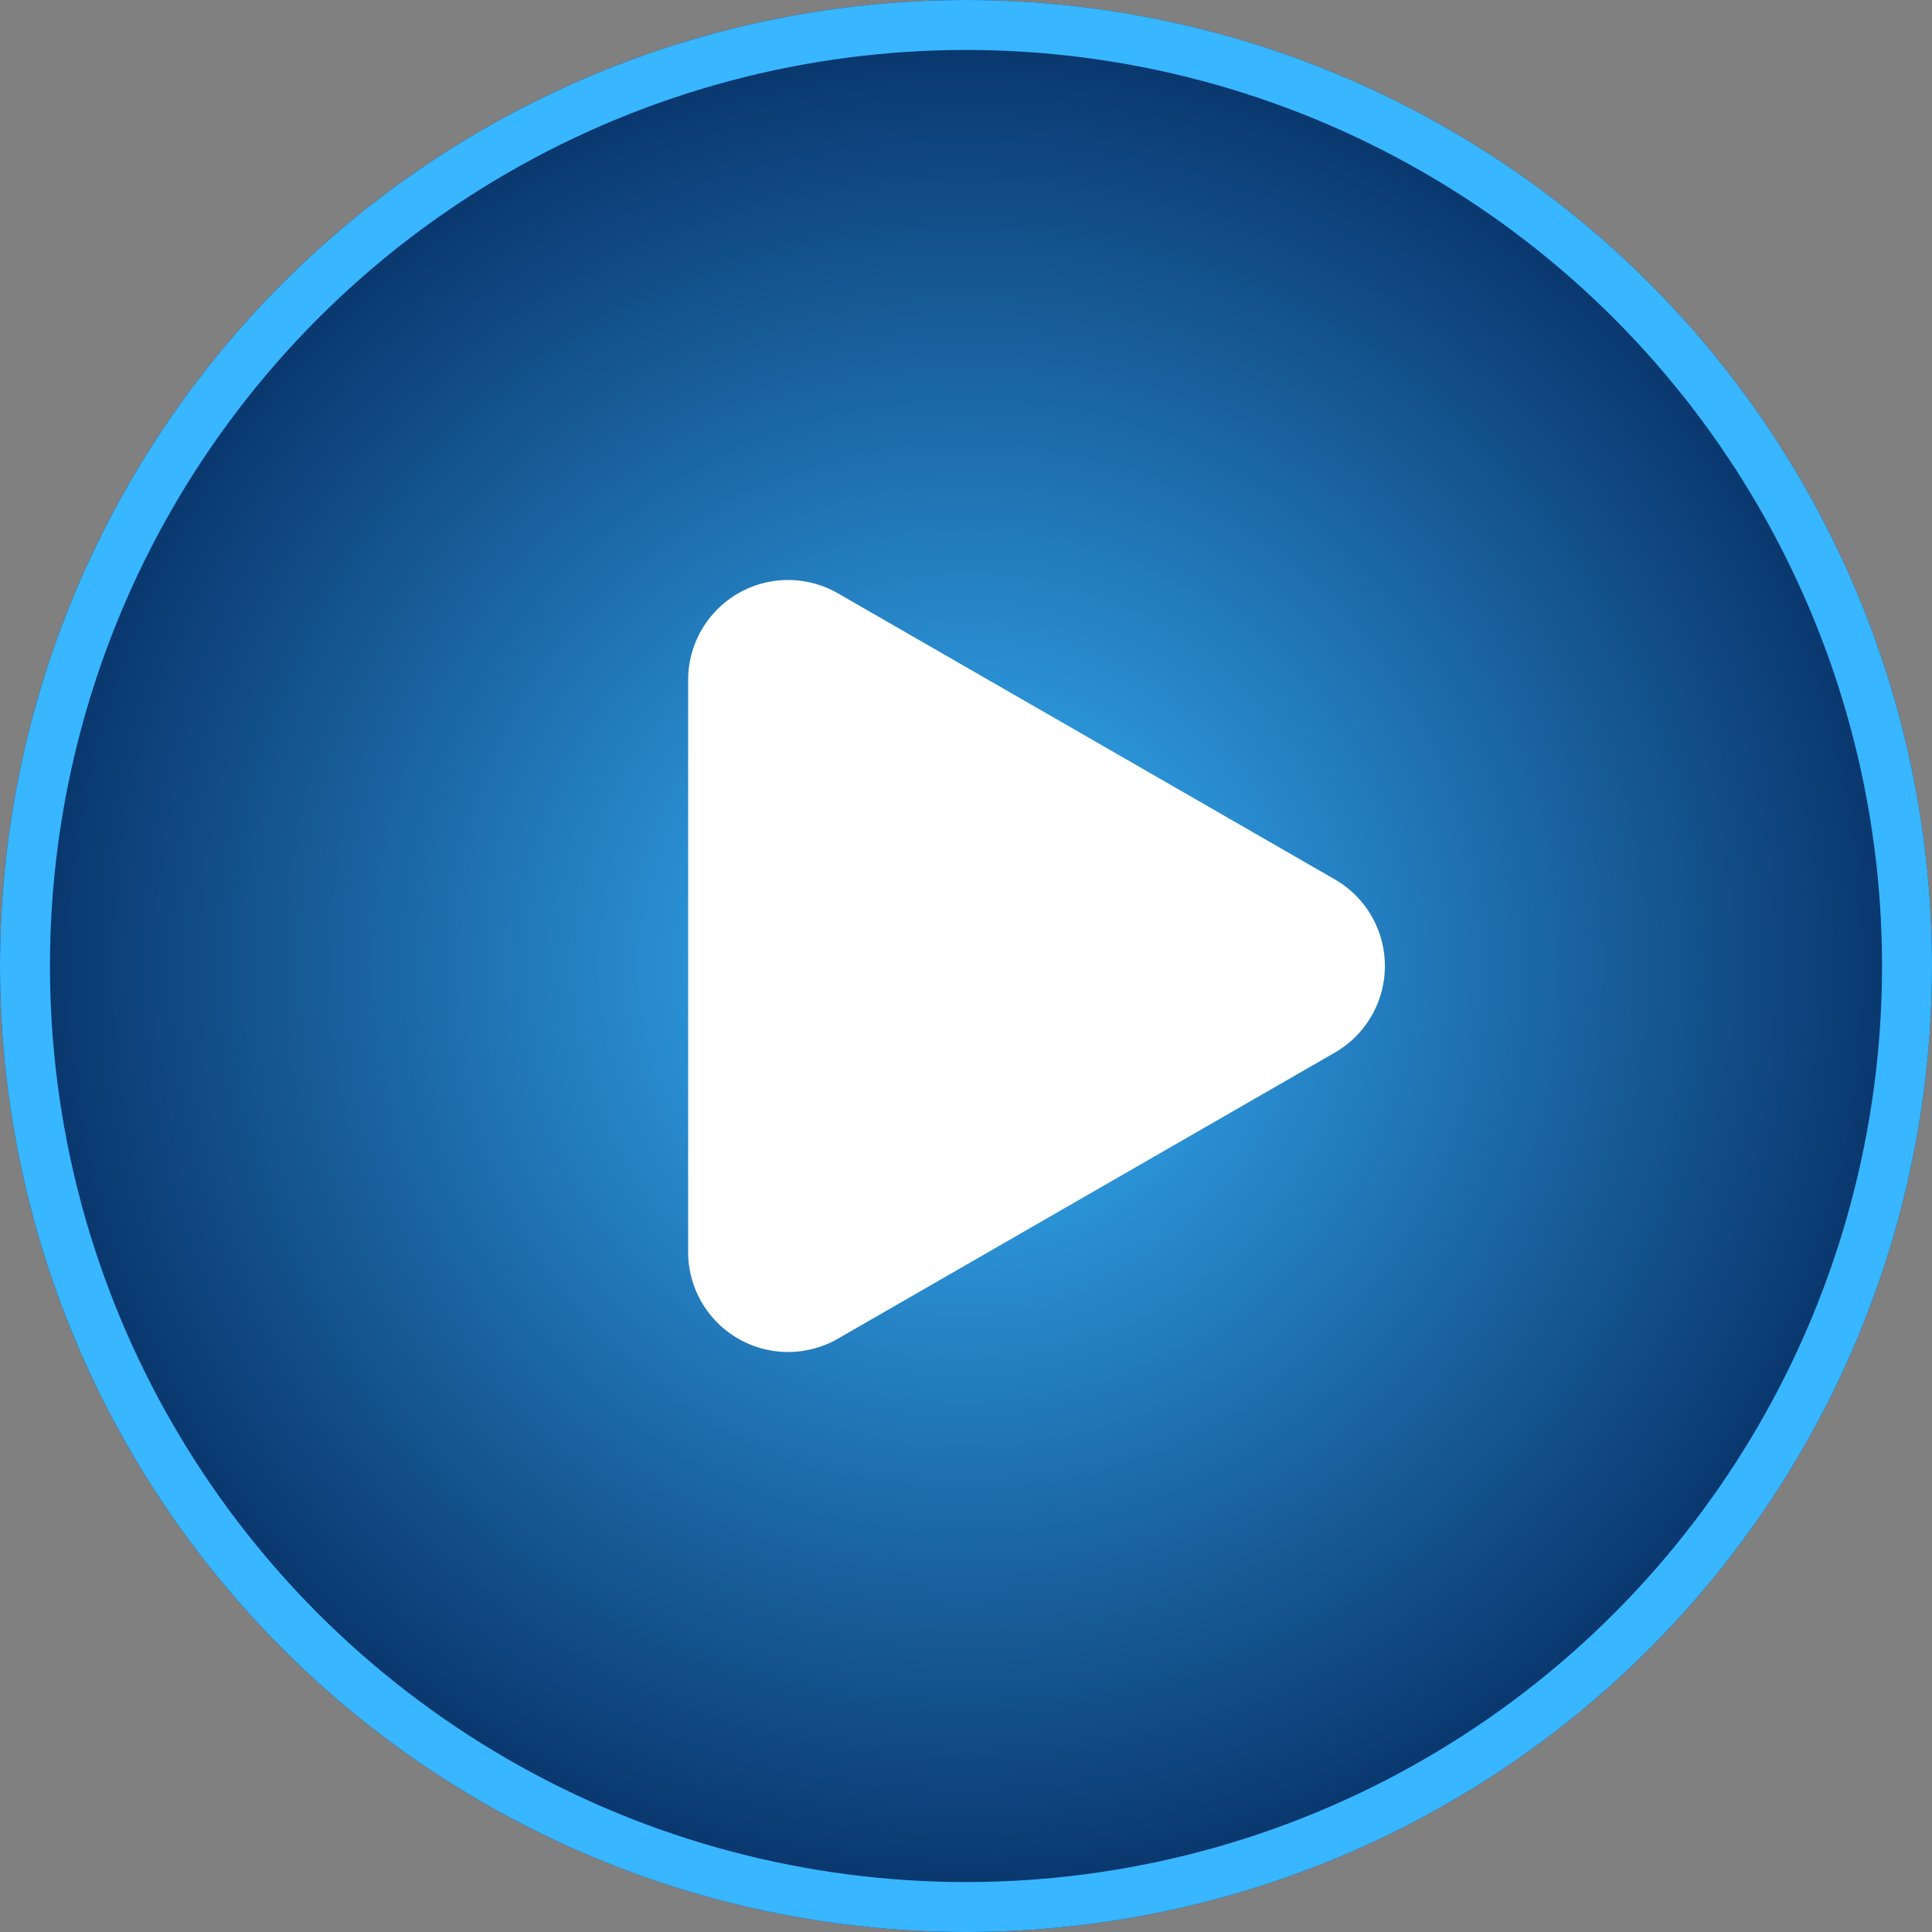 <?xml version="1.0" encoding="UTF-8"?> <svg xmlns="http://www.w3.org/2000/svg" xmlns:xlink="http://www.w3.org/1999/xlink" width="58" height="58" viewBox="0 0 58 58"><rect x="0" y="0" width="58" height="58" fill="#808080" stroke="none"/><defs><radialGradient id="a" cx="0.5" cy="0.5" r="0.5" gradientUnits="objectBoundingBox"><stop offset="0" stop-color="#38b6ff"></stop><stop offset="1" stop-color="#073066"></stop></radialGradient></defs><g transform="translate(-580 -1293)"><g transform="translate(580 1293)" stroke="#38b6ff" stroke-width="1.5" fill="url(#a)"><circle cx="29" cy="29" r="29" stroke="none"></circle><circle cx="29" cy="29" r="28.25" fill="none"></circle></g><path d="M11.175,4.516a3,3,0,0,1,5.2,0l8.586,14.913a3,3,0,0,1-2.6,4.5H5.189a3,3,0,0,1-2.6-4.5Z" transform="translate(624.588 1308.225) rotate(90)" fill="#fff"></path></g></svg> 